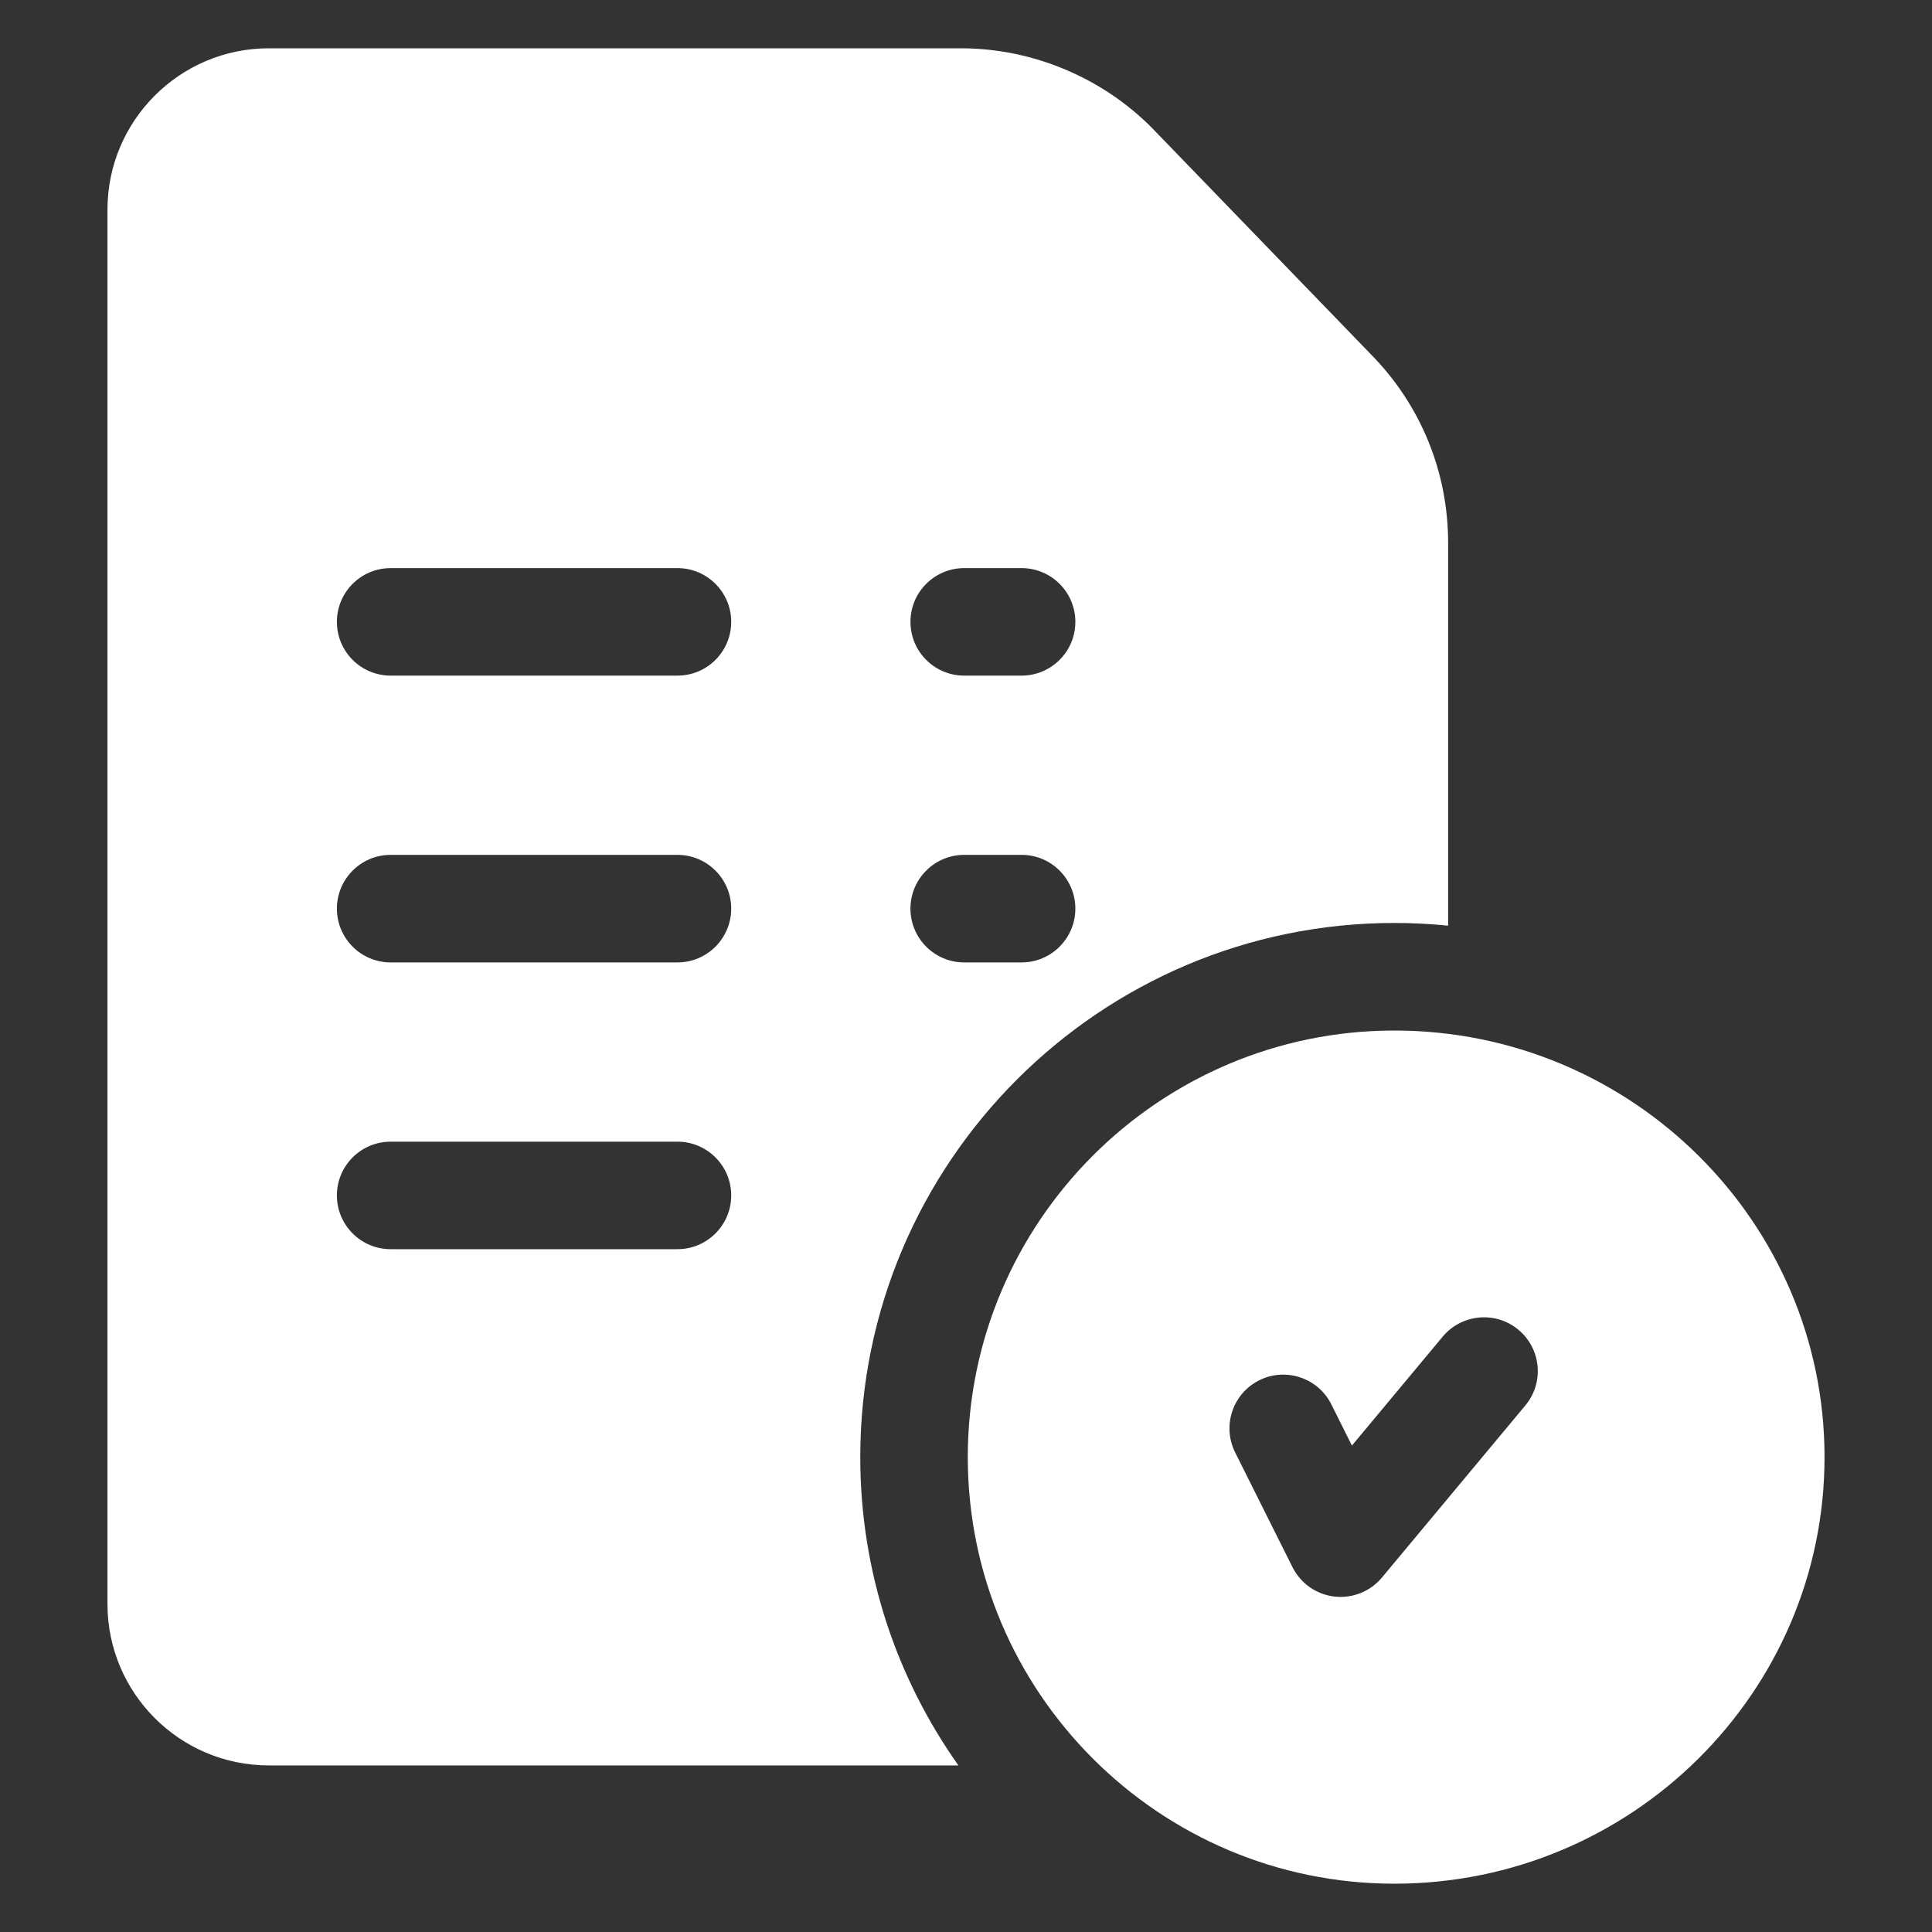 <svg width="40" height="40" viewBox="0 0 40 40" fill="none" xmlns="http://www.w3.org/2000/svg">
<rect x="0" y="0" width="40" height="40" fill="#333333" stroke="none"/>
<path d="M28.869 21.336C23.999 21.336 20.037 25.298 20.037 30.168C20.037 35.038 23.999 39 28.869 39C33.78 39 37.775 35.038 37.775 30.168C37.775 25.298 33.78 21.336 28.869 21.336ZM31.58 29.099L28.611 32.662C28.493 32.804 28.341 32.914 28.169 32.983C27.997 33.051 27.811 33.076 27.628 33.055C27.444 33.034 27.268 32.967 27.117 32.861C26.965 32.755 26.843 32.612 26.76 32.447L25.573 30.072C25.298 29.522 25.52 28.853 26.07 28.578C26.62 28.303 27.289 28.526 27.564 29.076L27.99 29.929L29.869 27.674C30.263 27.202 30.965 27.138 31.437 27.531C31.91 27.925 31.974 28.627 31.58 29.099Z" fill="white"/>
<path d="M28.389 7.342L23.872 2.671L23.866 2.664C22.826 1.607 21.378 1 19.895 1H5.564C3.723 1 2.225 2.498 2.225 4.34V33.211C2.225 35.053 3.723 36.551 5.564 36.551H19.843C18.564 34.746 17.811 32.544 17.811 30.168C17.811 24.07 22.771 19.109 28.869 19.109C29.245 19.109 29.616 19.128 29.982 19.165V11.241C29.982 9.773 29.417 8.389 28.389 7.342ZM14.025 25.863H8.088C7.473 25.863 6.975 25.365 6.975 24.75C6.975 24.135 7.473 23.637 8.088 23.637H14.025C14.64 23.637 15.139 24.135 15.139 24.75C15.139 25.365 14.64 25.863 14.025 25.863ZM14.025 19.926H8.088C7.473 19.926 6.975 19.427 6.975 18.812C6.975 18.198 7.473 17.699 8.088 17.699H14.025C14.64 17.699 15.139 18.198 15.139 18.812C15.139 19.427 14.64 19.926 14.025 19.926ZM14.025 13.988H8.088C7.473 13.988 6.975 13.49 6.975 12.875C6.975 12.26 7.473 11.762 8.088 11.762H14.025C14.64 11.762 15.139 12.26 15.139 12.875C15.139 13.49 14.64 13.988 14.025 13.988ZM21.15 19.926H19.963C19.348 19.926 18.85 19.427 18.85 18.812C18.85 18.198 19.348 17.699 19.963 17.699H21.15C21.765 17.699 22.264 18.198 22.264 18.812C22.264 19.427 21.765 19.926 21.15 19.926ZM21.15 13.988H19.963C19.348 13.988 18.85 13.49 18.85 12.875C18.85 12.26 19.348 11.762 19.963 11.762H21.15C21.765 11.762 22.264 12.26 22.264 12.875C22.264 13.49 21.765 13.988 21.15 13.988Z" fill="white"/>
</svg>
